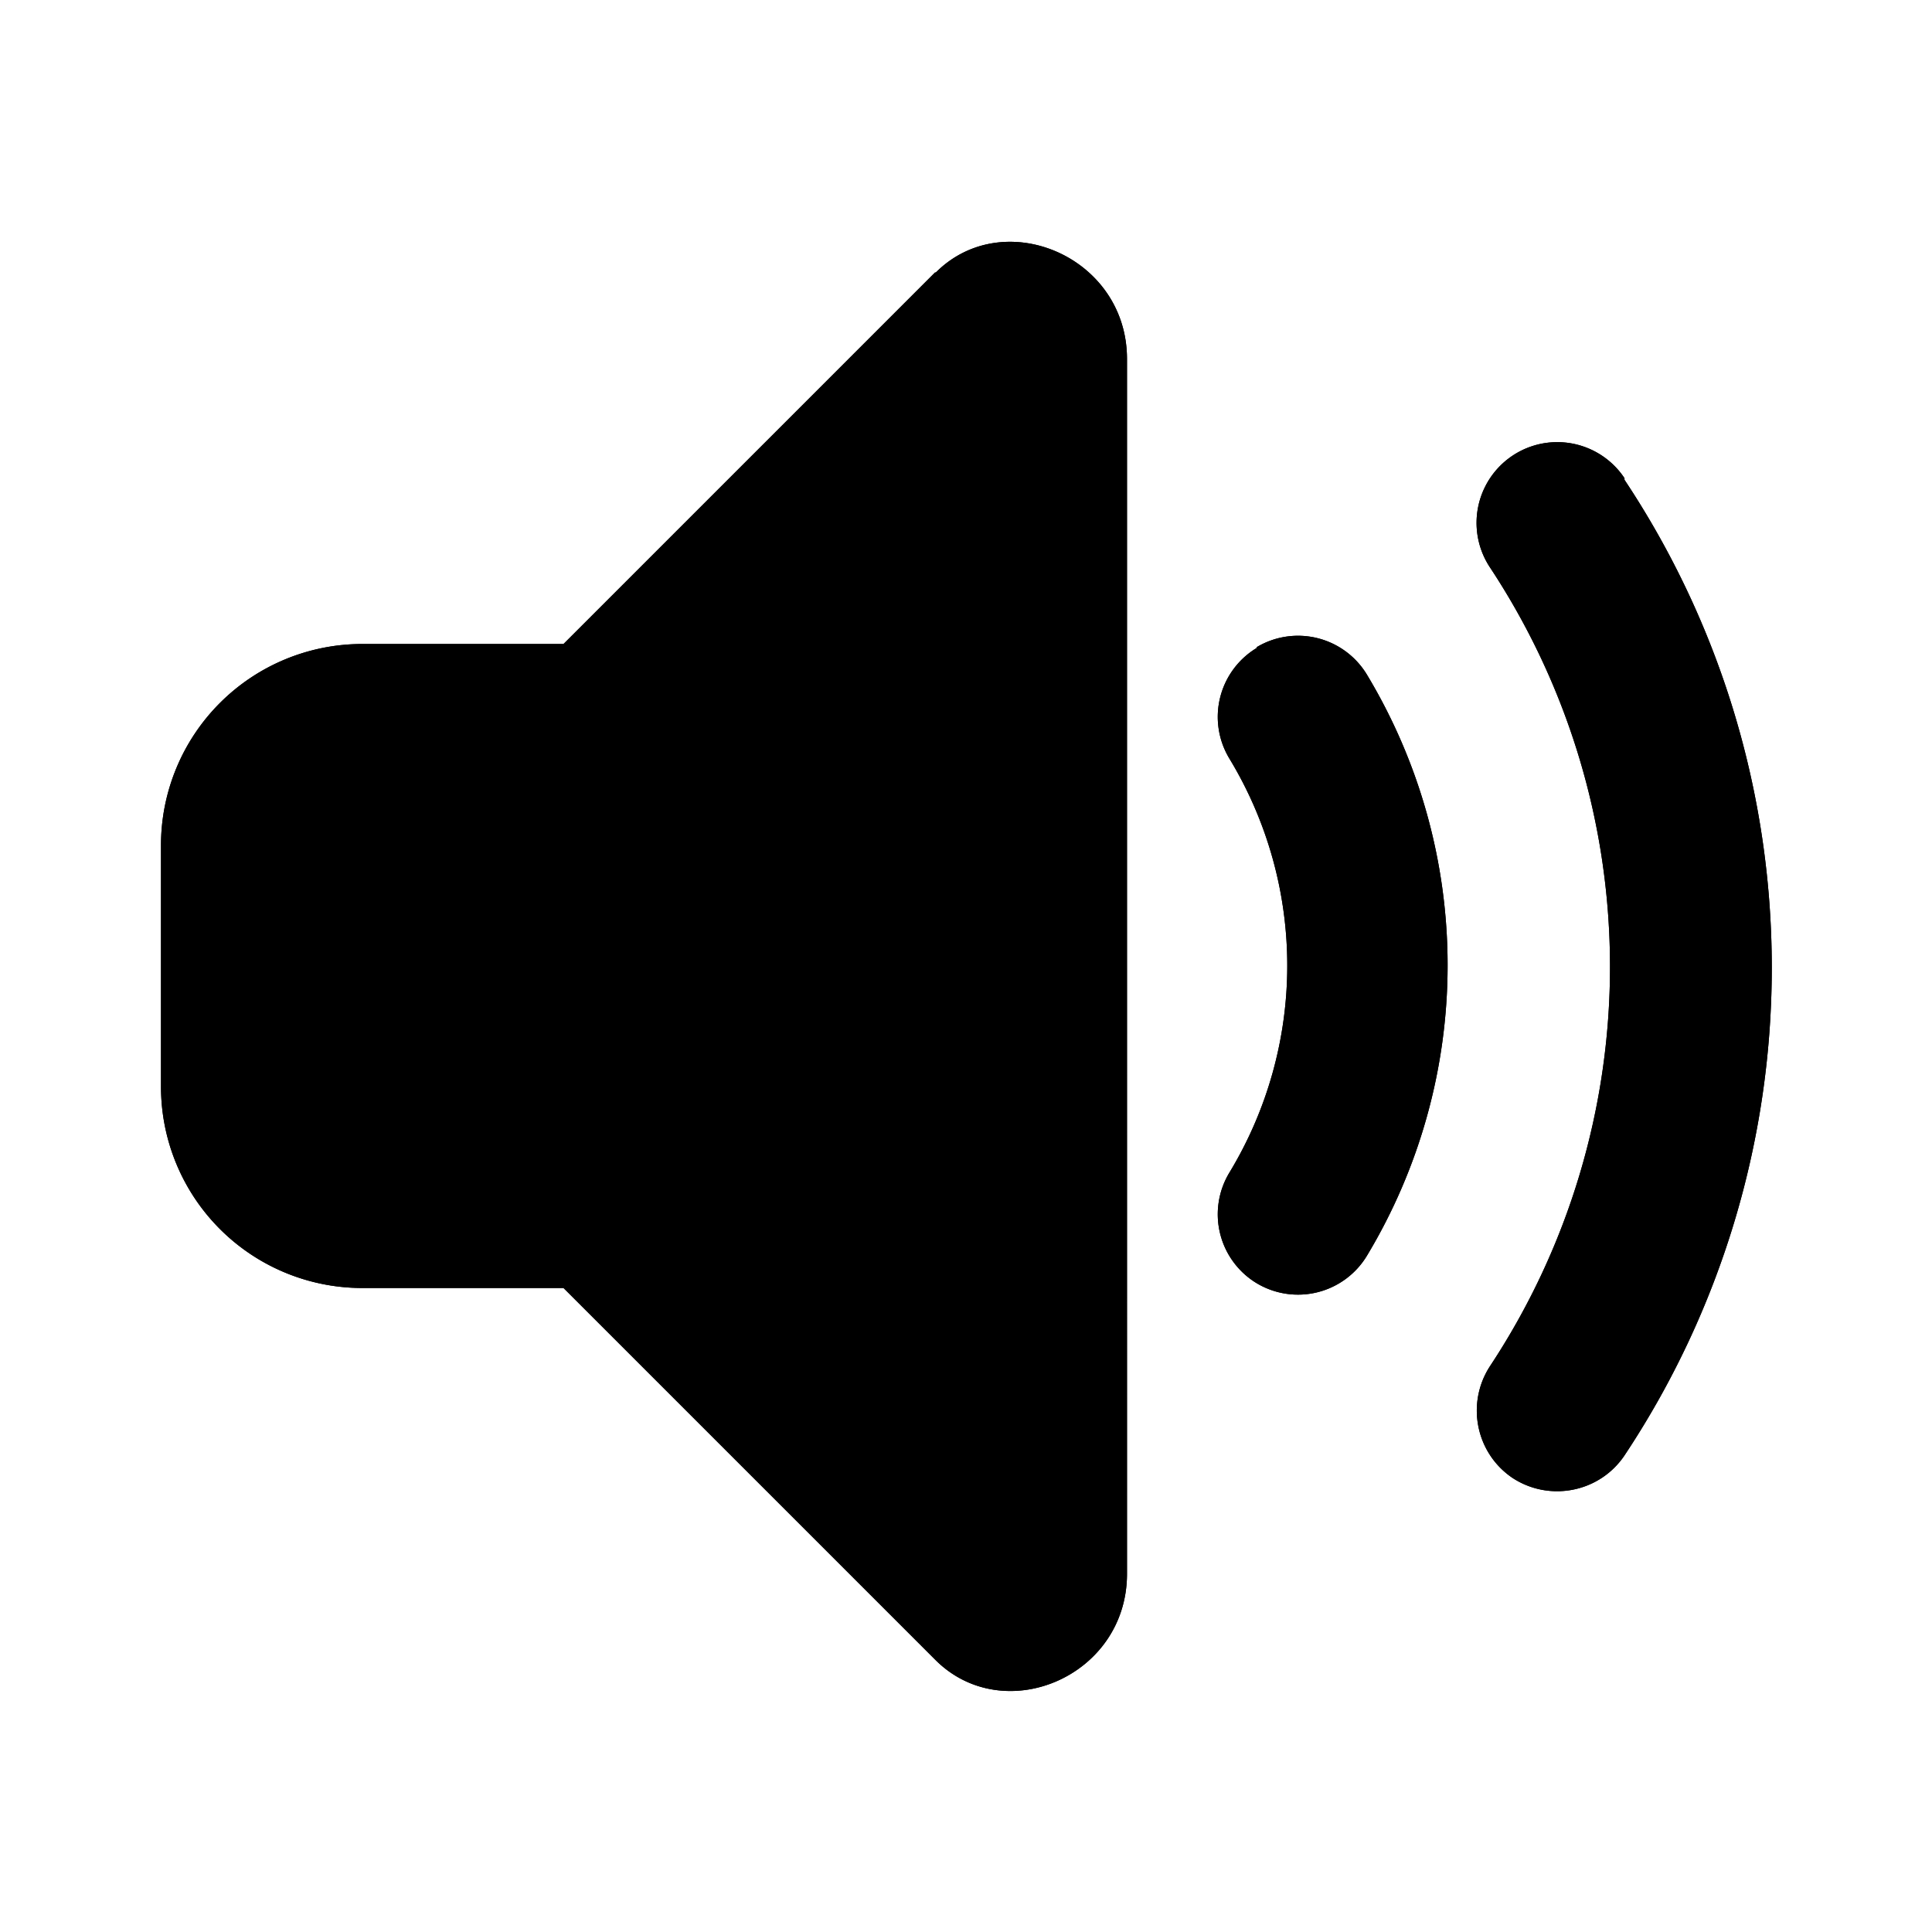 <svg xmlns="http://www.w3.org/2000/svg" viewBox="0 0 24 24">
  <path class="accent" d="M3 9v6h5l5 5V4L8 9H3z"/>
  <path class="outline" d="M11.62 3.38 7 8H4.5A2.5 2.5 0 0 0 2 10.5v3A2.5 2.5 0 0 0 4.5 16H7l4.62 4.62c.85.85 2.38.21 2.38-1.07V4.46c0-1.28-1.54-1.92-2.38-1.07ZM12 18.17l-3.88-3.88a1 1 0 0 0-.71-.29H4.5a.5.5 0 0 1-.5-.5v-3c0-.28.22-.5.5-.5h2.91c.27 0 .52-.11.71-.29L12 5.83v12.34ZM20.18 5.94a1 1 0 1 0-1.67 1.11 9 9 0 0 1 0 9.92c-.3.46-.18 1.08.28 1.39.46.3 1.08.18 1.39-.28a10.95 10.95 0 0 0 0-12.12ZM15.61 8.05a1 1 0 0 0-.34 1.37 4.96 4.96 0 0 1 0 5.15 1 1 0 0 0 .34 1.37 1 1 0 0 0 1.37-.34 7 7 0 0 0 0-7.22 1 1 0 0 0-1.37-.34Z"/>
  <path class="solid" d="M11.62 3.38 7 8H4.5A2.5 2.5 0 0 0 2 10.5v3A2.5 2.5 0 0 0 4.5 16H7l4.62 4.62c.85.85 2.38.21 2.38-1.07V4.46c0-1.28-1.54-1.92-2.38-1.07ZM20.18 5.94a1 1 0 1 0-1.67 1.11 9 9 0 0 1 0 9.92c-.3.46-.18 1.08.28 1.39.46.3 1.08.18 1.39-.28a10.95 10.95 0 0 0 0-12.12ZM15.61 8.05a1 1 0 0 0-.34 1.37 4.96 4.96 0 0 1 0 5.15 1 1 0 0 0 .34 1.37 1 1 0 0 0 1.37-.34 7 7 0 0 0 0-7.22 1 1 0 0 0-1.37-.34Z"/>
</svg>
